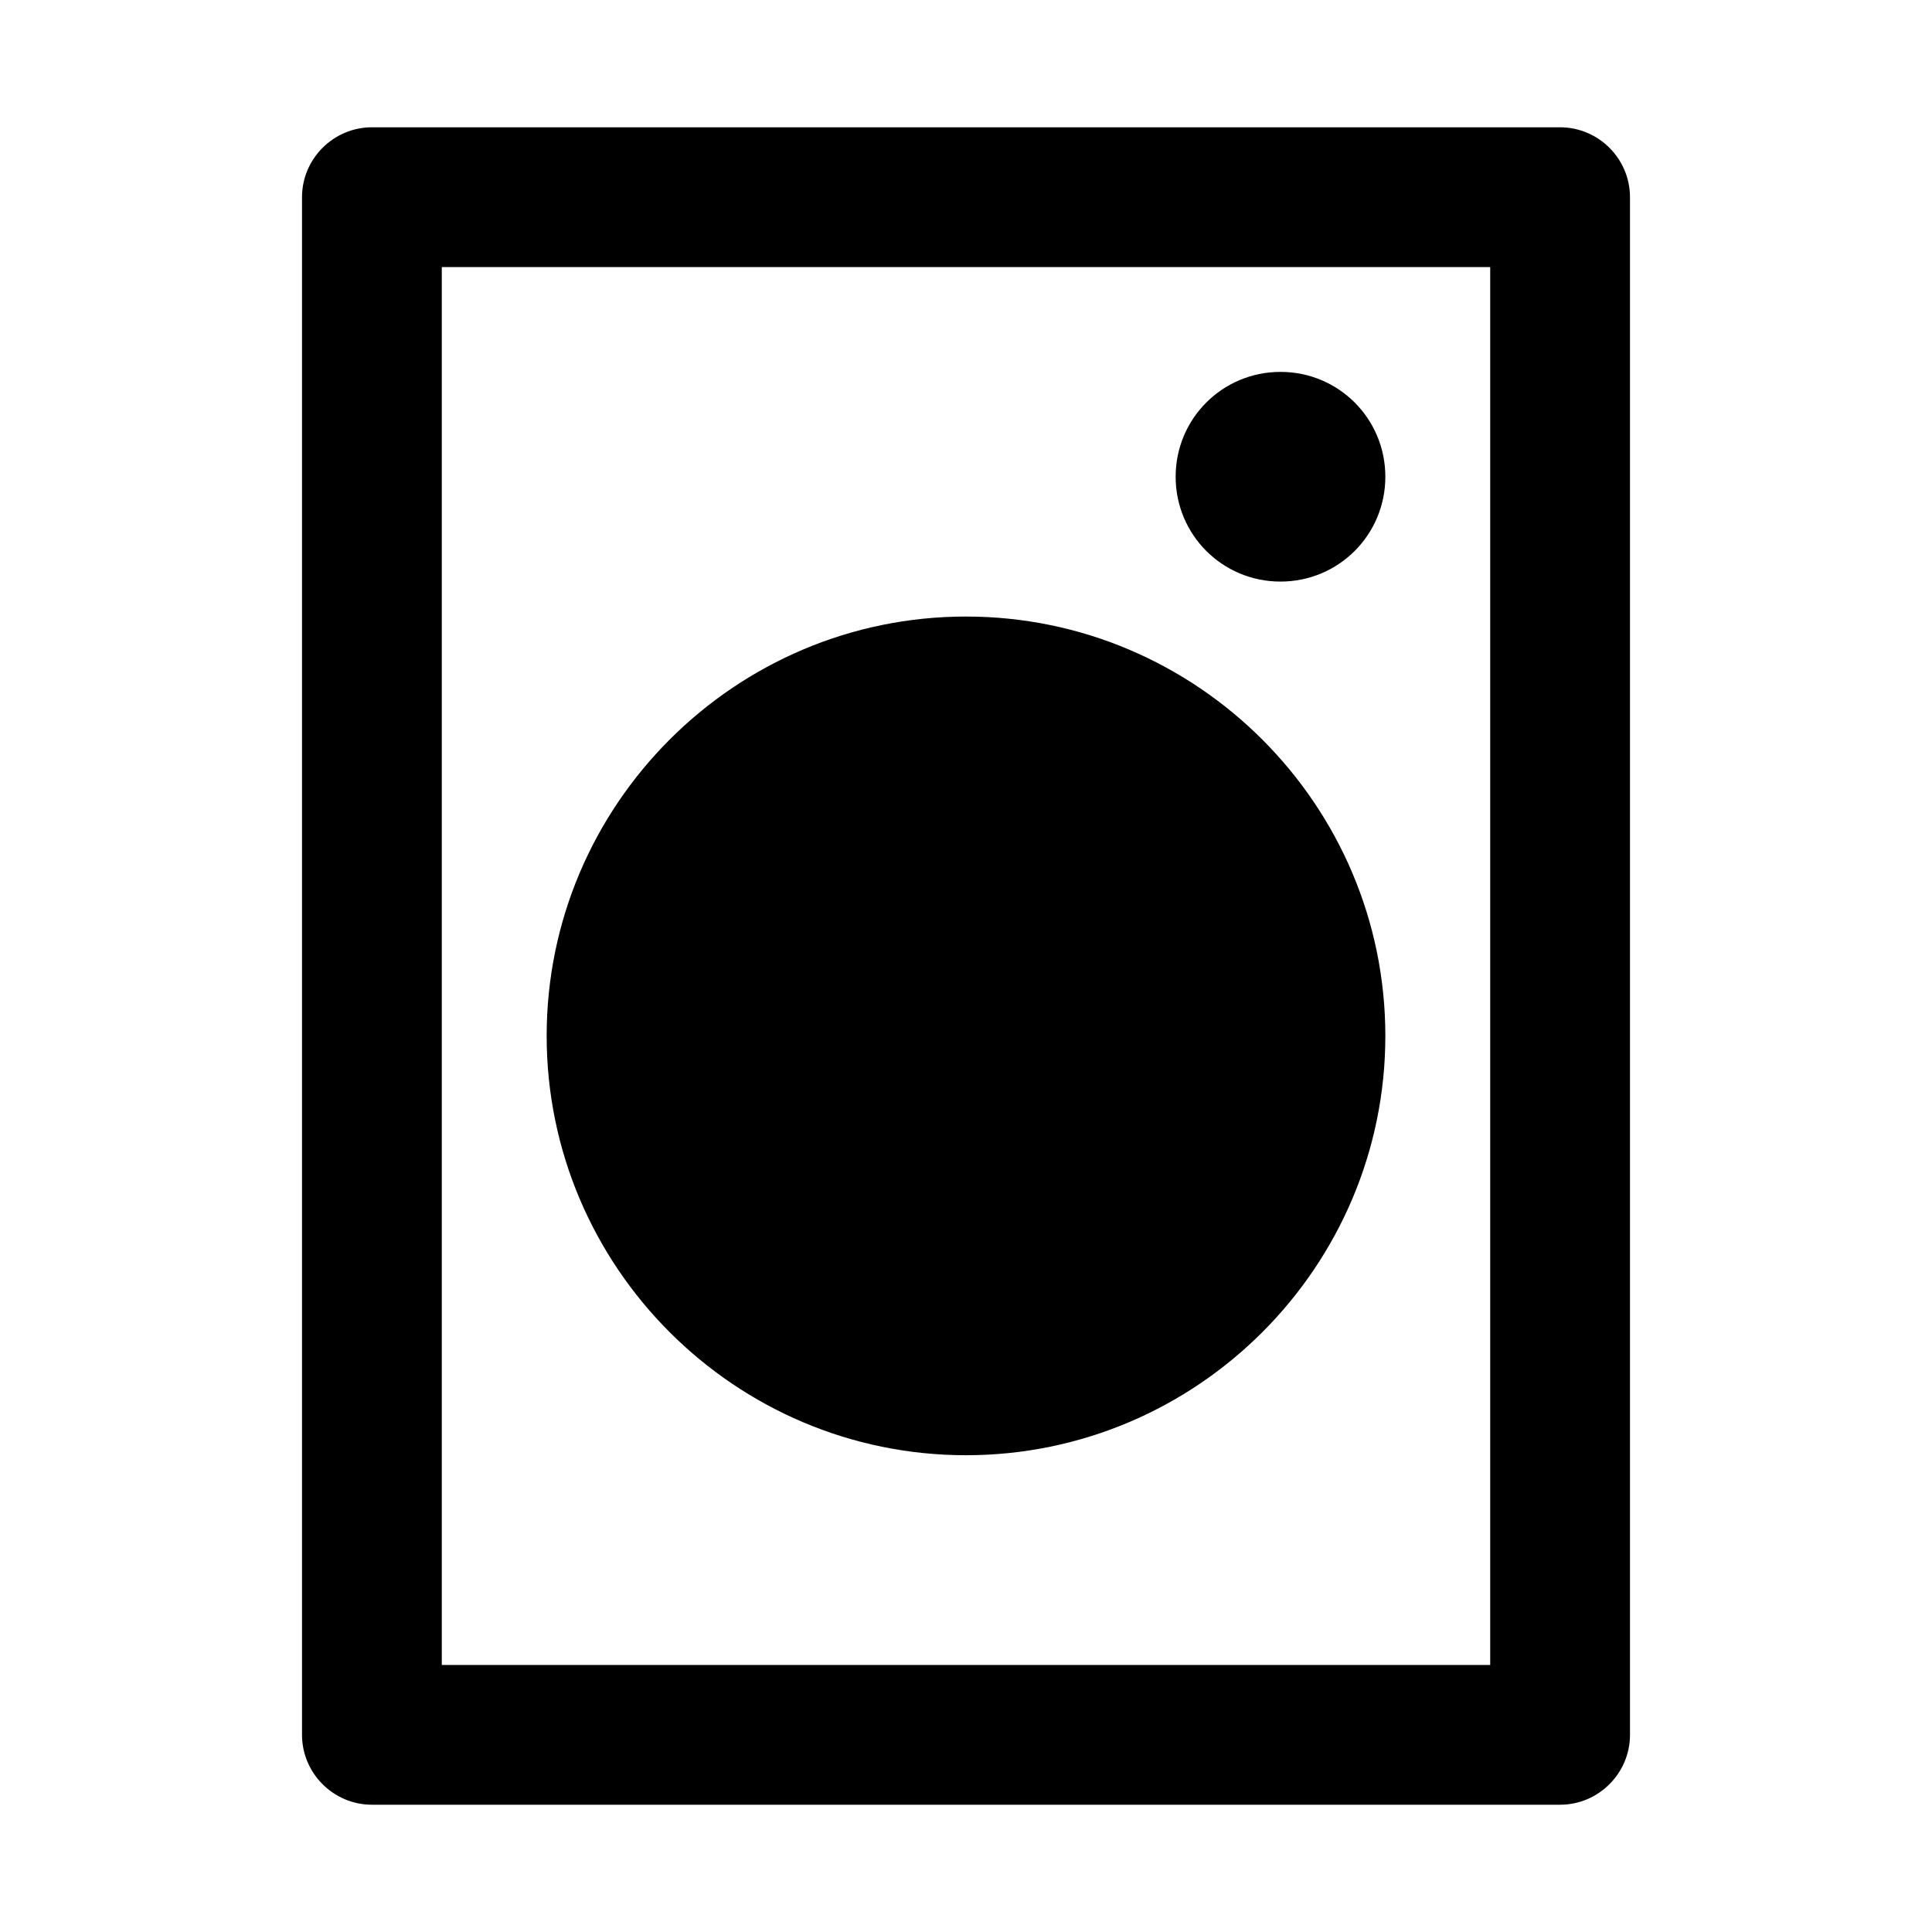 <?xml version="1.0" encoding="UTF-8"?>
<!-- Uploaded to: ICON Repo, www.svgrepo.com, Generator: ICON Repo Mixer Tools -->
<svg fill="#000000" width="800px" height="800px" version="1.1" viewBox="144 144 512 512" xmlns="http://www.w3.org/2000/svg">
 <g>
  <path d="m557.44 622.27c10.188 0 18.523-8.336 18.523-18.523v-407.49c0-10.188-8.336-18.523-18.523-18.523h-314.88c-10.188 0-18.523 8.336-18.523 18.523v407.49c0 10.188 8.336 18.523 18.523 18.523zm-296.36-407.49h277.84v370.45h-277.84z"/>
  <path d="m400 307.39c-61.238 0-111.13 49.895-111.13 111.13s49.895 111.13 111.13 111.13 111.13-49.895 111.13-111.13-49.895-111.13-111.13-111.13z"/>
  <path d="m511.13 270.34c0 15.398-12.387 27.785-27.785 27.785-15.398 0-27.785-12.387-27.785-27.785 0-15.398 12.387-27.785 27.785-27.785 15.398 0 27.785 12.387 27.785 27.785z"/>
 </g>
</svg>